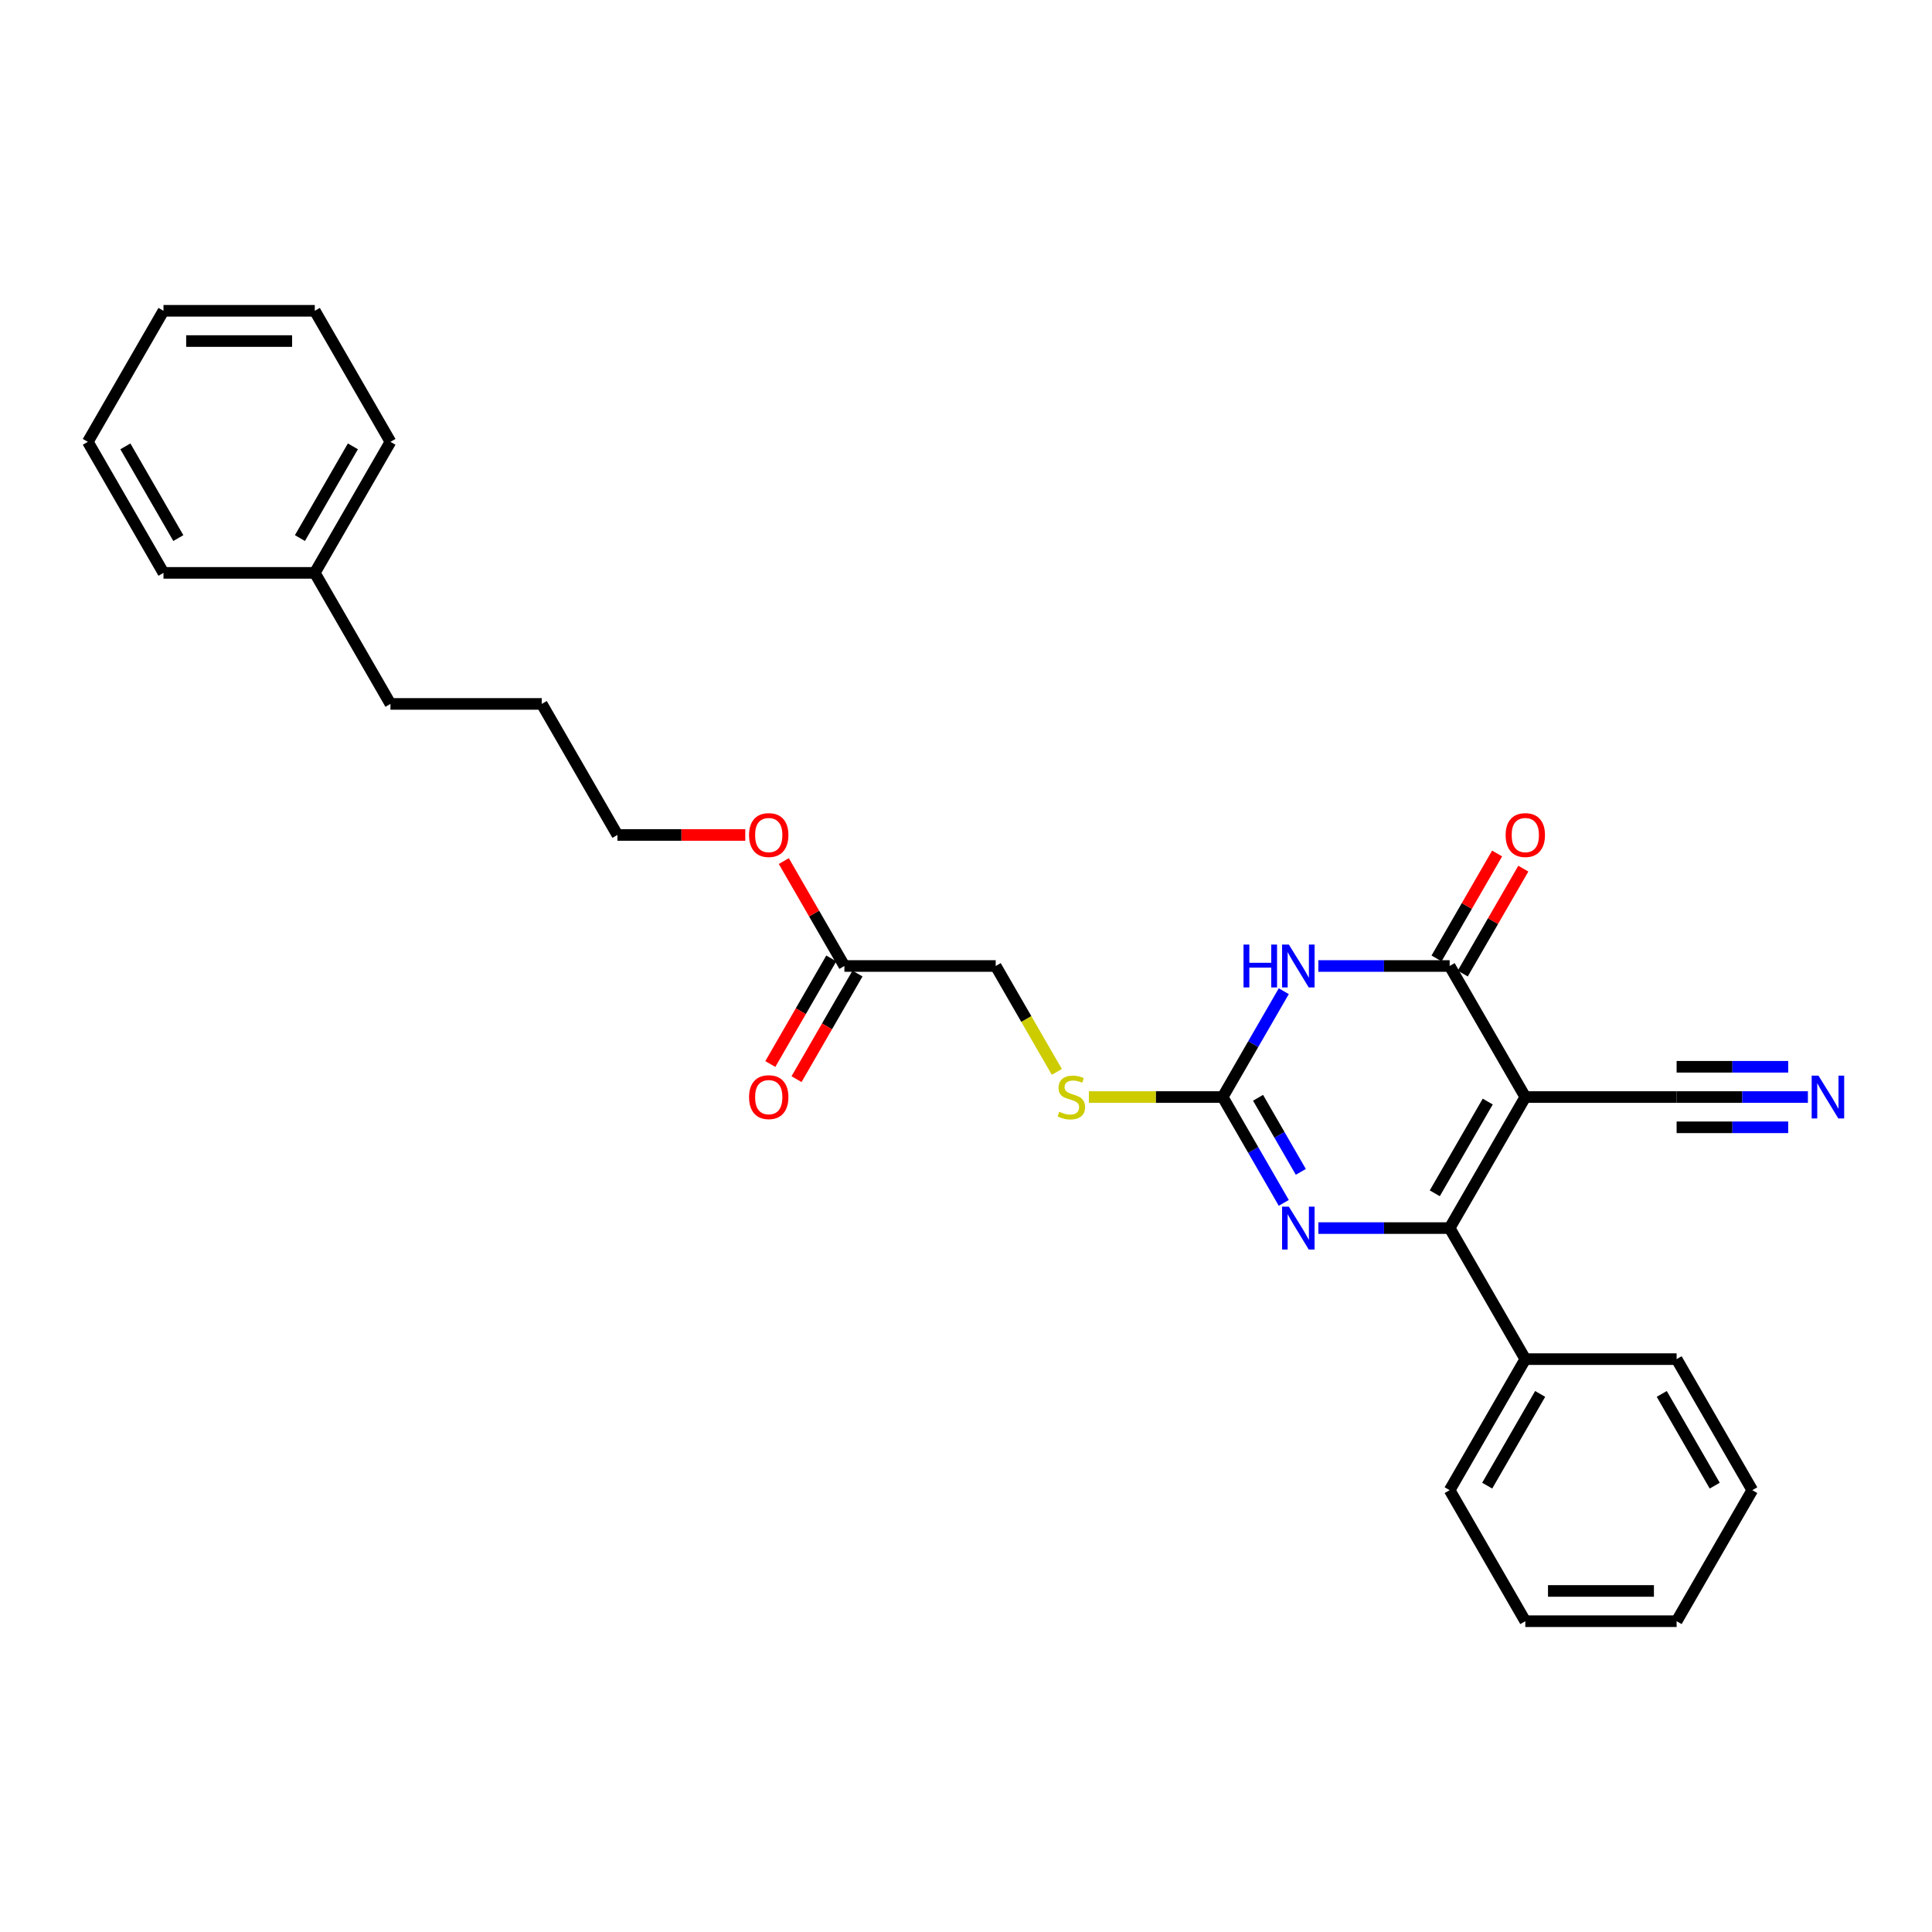 <?xml version='1.0' encoding='iso-8859-1'?>
<svg version='1.1' baseProfile='full'
              xmlns='http://www.w3.org/2000/svg'
                      xmlns:rdkit='http://www.rdkit.org/xml'
                      xmlns:xlink='http://www.w3.org/1999/xlink'
                  xml:space='preserve'
width='1000px' height='1000px' viewBox='0 0 1000 1000'>
<!-- END OF HEADER -->
<rect style='opacity:1.0;fill:#FFFFFF;stroke:none' width='1000' height='1000' x='0' y='0'> </rect>
<path class='bond-0' d='M 789.494,567.827 L 750.334,635.654' style='fill:none;fill-rule:evenodd;stroke:#000000;stroke-width:6px;stroke-linecap:butt;stroke-linejoin:miter;stroke-opacity:1' />
<path class='bond-0' d='M 770.055,570.169 L 742.643,617.648' style='fill:none;fill-rule:evenodd;stroke:#000000;stroke-width:6px;stroke-linecap:butt;stroke-linejoin:miter;stroke-opacity:1' />
<path class='bond-2' d='M 789.494,567.827 L 750.334,500' style='fill:none;fill-rule:evenodd;stroke:#000000;stroke-width:6px;stroke-linecap:butt;stroke-linejoin:miter;stroke-opacity:1' />
<path class='bond-5' d='M 789.494,567.827 L 867.814,567.827' style='fill:none;fill-rule:evenodd;stroke:#000000;stroke-width:6px;stroke-linecap:butt;stroke-linejoin:miter;stroke-opacity:1' />
<path class='bond-3' d='M 750.334,635.654 L 716.359,635.654' style='fill:none;fill-rule:evenodd;stroke:#000000;stroke-width:6px;stroke-linecap:butt;stroke-linejoin:miter;stroke-opacity:1' />
<path class='bond-3' d='M 716.359,635.654 L 682.384,635.654' style='fill:none;fill-rule:evenodd;stroke:#0000FF;stroke-width:6px;stroke-linecap:butt;stroke-linejoin:miter;stroke-opacity:1' />
<path class='bond-9' d='M 750.334,635.654 L 789.494,703.481' style='fill:none;fill-rule:evenodd;stroke:#000000;stroke-width:6px;stroke-linecap:butt;stroke-linejoin:miter;stroke-opacity:1' />
<path class='bond-1' d='M 682.384,500 L 716.359,500' style='fill:none;fill-rule:evenodd;stroke:#0000FF;stroke-width:6px;stroke-linecap:butt;stroke-linejoin:miter;stroke-opacity:1' />
<path class='bond-1' d='M 716.359,500 L 750.334,500' style='fill:none;fill-rule:evenodd;stroke:#000000;stroke-width:6px;stroke-linecap:butt;stroke-linejoin:miter;stroke-opacity:1' />
<path class='bond-4' d='M 664.481,513.048 L 648.667,540.438' style='fill:none;fill-rule:evenodd;stroke:#0000FF;stroke-width:6px;stroke-linecap:butt;stroke-linejoin:miter;stroke-opacity:1' />
<path class='bond-4' d='M 648.667,540.438 L 632.854,567.827' style='fill:none;fill-rule:evenodd;stroke:#000000;stroke-width:6px;stroke-linecap:butt;stroke-linejoin:miter;stroke-opacity:1' />
<path class='bond-8' d='M 757.117,503.916 L 772.794,476.761' style='fill:none;fill-rule:evenodd;stroke:#000000;stroke-width:6px;stroke-linecap:butt;stroke-linejoin:miter;stroke-opacity:1' />
<path class='bond-8' d='M 772.794,476.761 L 788.472,449.607' style='fill:none;fill-rule:evenodd;stroke:#FF0000;stroke-width:6px;stroke-linecap:butt;stroke-linejoin:miter;stroke-opacity:1' />
<path class='bond-8' d='M 743.551,496.084 L 759.229,468.929' style='fill:none;fill-rule:evenodd;stroke:#000000;stroke-width:6px;stroke-linecap:butt;stroke-linejoin:miter;stroke-opacity:1' />
<path class='bond-8' d='M 759.229,468.929 L 774.907,441.775' style='fill:none;fill-rule:evenodd;stroke:#FF0000;stroke-width:6px;stroke-linecap:butt;stroke-linejoin:miter;stroke-opacity:1' />
<path class='bond-28' d='M 664.481,622.606 L 648.667,595.217' style='fill:none;fill-rule:evenodd;stroke:#0000FF;stroke-width:6px;stroke-linecap:butt;stroke-linejoin:miter;stroke-opacity:1' />
<path class='bond-28' d='M 648.667,595.217 L 632.854,567.827' style='fill:none;fill-rule:evenodd;stroke:#000000;stroke-width:6px;stroke-linecap:butt;stroke-linejoin:miter;stroke-opacity:1' />
<path class='bond-28' d='M 673.302,606.557 L 662.233,587.385' style='fill:none;fill-rule:evenodd;stroke:#0000FF;stroke-width:6px;stroke-linecap:butt;stroke-linejoin:miter;stroke-opacity:1' />
<path class='bond-28' d='M 662.233,587.385 L 651.164,568.212' style='fill:none;fill-rule:evenodd;stroke:#000000;stroke-width:6px;stroke-linecap:butt;stroke-linejoin:miter;stroke-opacity:1' />
<path class='bond-7' d='M 632.854,567.827 L 598.229,567.827' style='fill:none;fill-rule:evenodd;stroke:#000000;stroke-width:6px;stroke-linecap:butt;stroke-linejoin:miter;stroke-opacity:1' />
<path class='bond-7' d='M 598.229,567.827 L 563.604,567.827' style='fill:none;fill-rule:evenodd;stroke:#CCCC00;stroke-width:6px;stroke-linecap:butt;stroke-linejoin:miter;stroke-opacity:1' />
<path class='bond-6' d='M 867.814,567.827 L 901.789,567.827' style='fill:none;fill-rule:evenodd;stroke:#000000;stroke-width:6px;stroke-linecap:butt;stroke-linejoin:miter;stroke-opacity:1' />
<path class='bond-6' d='M 901.789,567.827 L 935.764,567.827' style='fill:none;fill-rule:evenodd;stroke:#0000FF;stroke-width:6px;stroke-linecap:butt;stroke-linejoin:miter;stroke-opacity:1' />
<path class='bond-6' d='M 867.814,583.491 L 896.693,583.491' style='fill:none;fill-rule:evenodd;stroke:#000000;stroke-width:6px;stroke-linecap:butt;stroke-linejoin:miter;stroke-opacity:1' />
<path class='bond-6' d='M 896.693,583.491 L 925.572,583.491' style='fill:none;fill-rule:evenodd;stroke:#0000FF;stroke-width:6px;stroke-linecap:butt;stroke-linejoin:miter;stroke-opacity:1' />
<path class='bond-6' d='M 867.814,552.163 L 896.693,552.163' style='fill:none;fill-rule:evenodd;stroke:#000000;stroke-width:6px;stroke-linecap:butt;stroke-linejoin:miter;stroke-opacity:1' />
<path class='bond-6' d='M 896.693,552.163 L 925.572,552.163' style='fill:none;fill-rule:evenodd;stroke:#0000FF;stroke-width:6px;stroke-linecap:butt;stroke-linejoin:miter;stroke-opacity:1' />
<path class='bond-12' d='M 547.019,554.81 L 531.197,527.405' style='fill:none;fill-rule:evenodd;stroke:#CCCC00;stroke-width:6px;stroke-linecap:butt;stroke-linejoin:miter;stroke-opacity:1' />
<path class='bond-12' d='M 531.197,527.405 L 515.374,500' style='fill:none;fill-rule:evenodd;stroke:#000000;stroke-width:6px;stroke-linecap:butt;stroke-linejoin:miter;stroke-opacity:1' />
<path class='bond-15' d='M 789.494,703.481 L 750.334,771.308' style='fill:none;fill-rule:evenodd;stroke:#000000;stroke-width:6px;stroke-linecap:butt;stroke-linejoin:miter;stroke-opacity:1' />
<path class='bond-15' d='M 797.185,721.487 L 769.773,768.966' style='fill:none;fill-rule:evenodd;stroke:#000000;stroke-width:6px;stroke-linecap:butt;stroke-linejoin:miter;stroke-opacity:1' />
<path class='bond-16' d='M 789.494,703.481 L 867.814,703.481' style='fill:none;fill-rule:evenodd;stroke:#000000;stroke-width:6px;stroke-linecap:butt;stroke-linejoin:miter;stroke-opacity:1' />
<path class='bond-10' d='M 437.054,500 L 515.374,500' style='fill:none;fill-rule:evenodd;stroke:#000000;stroke-width:6px;stroke-linecap:butt;stroke-linejoin:miter;stroke-opacity:1' />
<path class='bond-11' d='M 430.272,496.084 L 414.494,523.411' style='fill:none;fill-rule:evenodd;stroke:#000000;stroke-width:6px;stroke-linecap:butt;stroke-linejoin:miter;stroke-opacity:1' />
<path class='bond-11' d='M 414.494,523.411 L 398.717,550.738' style='fill:none;fill-rule:evenodd;stroke:#FF0000;stroke-width:6px;stroke-linecap:butt;stroke-linejoin:miter;stroke-opacity:1' />
<path class='bond-11' d='M 443.837,503.916 L 428.06,531.243' style='fill:none;fill-rule:evenodd;stroke:#000000;stroke-width:6px;stroke-linecap:butt;stroke-linejoin:miter;stroke-opacity:1' />
<path class='bond-11' d='M 428.06,531.243 L 412.283,558.57' style='fill:none;fill-rule:evenodd;stroke:#FF0000;stroke-width:6px;stroke-linecap:butt;stroke-linejoin:miter;stroke-opacity:1' />
<path class='bond-13' d='M 437.054,500 L 421.377,472.845' style='fill:none;fill-rule:evenodd;stroke:#000000;stroke-width:6px;stroke-linecap:butt;stroke-linejoin:miter;stroke-opacity:1' />
<path class='bond-13' d='M 421.377,472.845 L 405.699,445.691' style='fill:none;fill-rule:evenodd;stroke:#FF0000;stroke-width:6px;stroke-linecap:butt;stroke-linejoin:miter;stroke-opacity:1' />
<path class='bond-17' d='M 385.755,432.173 L 352.665,432.173' style='fill:none;fill-rule:evenodd;stroke:#FF0000;stroke-width:6px;stroke-linecap:butt;stroke-linejoin:miter;stroke-opacity:1' />
<path class='bond-17' d='M 352.665,432.173 L 319.574,432.173' style='fill:none;fill-rule:evenodd;stroke:#000000;stroke-width:6px;stroke-linecap:butt;stroke-linejoin:miter;stroke-opacity:1' />
<path class='bond-14' d='M 162.934,296.519 L 202.094,364.346' style='fill:none;fill-rule:evenodd;stroke:#000000;stroke-width:6px;stroke-linecap:butt;stroke-linejoin:miter;stroke-opacity:1' />
<path class='bond-19' d='M 162.934,296.519 L 202.094,228.692' style='fill:none;fill-rule:evenodd;stroke:#000000;stroke-width:6px;stroke-linecap:butt;stroke-linejoin:miter;stroke-opacity:1' />
<path class='bond-19' d='M 155.243,278.513 L 182.655,231.034' style='fill:none;fill-rule:evenodd;stroke:#000000;stroke-width:6px;stroke-linecap:butt;stroke-linejoin:miter;stroke-opacity:1' />
<path class='bond-20' d='M 162.934,296.519 L 84.615,296.519' style='fill:none;fill-rule:evenodd;stroke:#000000;stroke-width:6px;stroke-linecap:butt;stroke-linejoin:miter;stroke-opacity:1' />
<path class='bond-23' d='M 750.334,771.308 L 789.494,839.135' style='fill:none;fill-rule:evenodd;stroke:#000000;stroke-width:6px;stroke-linecap:butt;stroke-linejoin:miter;stroke-opacity:1' />
<path class='bond-22' d='M 867.814,703.481 L 906.974,771.308' style='fill:none;fill-rule:evenodd;stroke:#000000;stroke-width:6px;stroke-linecap:butt;stroke-linejoin:miter;stroke-opacity:1' />
<path class='bond-22' d='M 860.123,721.487 L 887.535,768.966' style='fill:none;fill-rule:evenodd;stroke:#000000;stroke-width:6px;stroke-linecap:butt;stroke-linejoin:miter;stroke-opacity:1' />
<path class='bond-21' d='M 319.574,432.173 L 280.414,364.346' style='fill:none;fill-rule:evenodd;stroke:#000000;stroke-width:6px;stroke-linecap:butt;stroke-linejoin:miter;stroke-opacity:1' />
<path class='bond-18' d='M 202.094,364.346 L 280.414,364.346' style='fill:none;fill-rule:evenodd;stroke:#000000;stroke-width:6px;stroke-linecap:butt;stroke-linejoin:miter;stroke-opacity:1' />
<path class='bond-25' d='M 202.094,228.692 L 162.934,160.865' style='fill:none;fill-rule:evenodd;stroke:#000000;stroke-width:6px;stroke-linecap:butt;stroke-linejoin:miter;stroke-opacity:1' />
<path class='bond-24' d='M 84.615,296.519 L 45.455,228.692' style='fill:none;fill-rule:evenodd;stroke:#000000;stroke-width:6px;stroke-linecap:butt;stroke-linejoin:miter;stroke-opacity:1' />
<path class='bond-24' d='M 92.306,278.513 L 64.894,231.034' style='fill:none;fill-rule:evenodd;stroke:#000000;stroke-width:6px;stroke-linecap:butt;stroke-linejoin:miter;stroke-opacity:1' />
<path class='bond-26' d='M 906.974,771.308 L 867.814,839.135' style='fill:none;fill-rule:evenodd;stroke:#000000;stroke-width:6px;stroke-linecap:butt;stroke-linejoin:miter;stroke-opacity:1' />
<path class='bond-29' d='M 789.494,839.135 L 867.814,839.135' style='fill:none;fill-rule:evenodd;stroke:#000000;stroke-width:6px;stroke-linecap:butt;stroke-linejoin:miter;stroke-opacity:1' />
<path class='bond-29' d='M 801.242,823.471 L 856.066,823.471' style='fill:none;fill-rule:evenodd;stroke:#000000;stroke-width:6px;stroke-linecap:butt;stroke-linejoin:miter;stroke-opacity:1' />
<path class='bond-27' d='M 45.455,228.692 L 84.615,160.865' style='fill:none;fill-rule:evenodd;stroke:#000000;stroke-width:6px;stroke-linecap:butt;stroke-linejoin:miter;stroke-opacity:1' />
<path class='bond-30' d='M 162.934,160.865 L 84.615,160.865' style='fill:none;fill-rule:evenodd;stroke:#000000;stroke-width:6px;stroke-linecap:butt;stroke-linejoin:miter;stroke-opacity:1' />
<path class='bond-30' d='M 151.186,176.529 L 96.362,176.529' style='fill:none;fill-rule:evenodd;stroke:#000000;stroke-width:6px;stroke-linecap:butt;stroke-linejoin:miter;stroke-opacity:1' />
<path  class='atom-2' d='M 643.647 488.91
L 646.654 488.91
L 646.654 498.34
L 657.995 498.34
L 657.995 488.91
L 661.002 488.91
L 661.002 511.09
L 657.995 511.09
L 657.995 500.846
L 646.654 500.846
L 646.654 511.09
L 643.647 511.09
L 643.647 488.91
' fill='#0000FF'/>
<path  class='atom-2' d='M 667.111 488.91
L 674.379 500.658
Q 675.1 501.817, 676.259 503.916
Q 677.418 506.015, 677.481 506.14
L 677.481 488.91
L 680.426 488.91
L 680.426 511.09
L 677.387 511.09
L 669.586 498.246
Q 668.678 496.742, 667.706 495.019
Q 666.767 493.296, 666.485 492.763
L 666.485 511.09
L 663.603 511.09
L 663.603 488.91
L 667.111 488.91
' fill='#0000FF'/>
<path  class='atom-4' d='M 667.111 624.564
L 674.379 636.312
Q 675.1 637.471, 676.259 639.57
Q 677.418 641.669, 677.481 641.794
L 677.481 624.564
L 680.426 624.564
L 680.426 646.744
L 677.387 646.744
L 669.586 633.9
Q 668.678 632.396, 667.706 630.673
Q 666.767 628.95, 666.485 628.417
L 666.485 646.744
L 663.603 646.744
L 663.603 624.564
L 667.111 624.564
' fill='#0000FF'/>
<path  class='atom-7' d='M 941.231 556.737
L 948.499 568.485
Q 949.22 569.644, 950.379 571.743
Q 951.538 573.842, 951.601 573.967
L 951.601 556.737
L 954.545 556.737
L 954.545 578.917
L 951.507 578.917
L 943.706 566.073
Q 942.797 564.569, 941.826 562.846
Q 940.886 561.123, 940.605 560.59
L 940.605 578.917
L 937.722 578.917
L 937.722 556.737
L 941.231 556.737
' fill='#0000FF'/>
<path  class='atom-8' d='M 548.269 575.44
Q 548.519 575.534, 549.553 575.972
Q 550.587 576.411, 551.715 576.693
Q 552.874 576.944, 554.002 576.944
Q 556.101 576.944, 557.322 575.941
Q 558.544 574.907, 558.544 573.121
Q 558.544 571.9, 557.918 571.148
Q 557.322 570.396, 556.383 569.989
Q 555.443 569.581, 553.876 569.112
Q 551.903 568.516, 550.712 567.952
Q 549.553 567.388, 548.707 566.198
Q 547.893 565.008, 547.893 563.003
Q 547.893 560.214, 549.772 558.491
Q 551.683 556.768, 555.443 556.768
Q 558.012 556.768, 560.925 557.99
L 560.205 560.402
Q 557.542 559.306, 555.537 559.306
Q 553.375 559.306, 552.185 560.214
Q 550.994 561.092, 551.025 562.627
Q 551.025 563.817, 551.621 564.538
Q 552.247 565.258, 553.124 565.665
Q 554.033 566.073, 555.537 566.543
Q 557.542 567.169, 558.732 567.796
Q 559.923 568.422, 560.768 569.707
Q 561.646 570.96, 561.646 573.121
Q 561.646 576.192, 559.578 577.852
Q 557.542 579.481, 554.127 579.481
Q 552.153 579.481, 550.65 579.042
Q 549.177 578.635, 547.423 577.915
L 548.269 575.44
' fill='#CCCC00'/>
<path  class='atom-9' d='M 779.312 432.236
Q 779.312 426.91, 781.944 423.934
Q 784.576 420.958, 789.494 420.958
Q 794.412 420.958, 797.044 423.934
Q 799.676 426.91, 799.676 432.236
Q 799.676 437.624, 797.013 440.694
Q 794.35 443.733, 789.494 443.733
Q 784.607 443.733, 781.944 440.694
Q 779.312 437.655, 779.312 432.236
M 789.494 441.227
Q 792.877 441.227, 794.694 438.971
Q 796.543 436.684, 796.543 432.236
Q 796.543 427.881, 794.694 425.688
Q 792.877 423.464, 789.494 423.464
Q 786.111 423.464, 784.262 425.657
Q 782.445 427.85, 782.445 432.236
Q 782.445 436.715, 784.262 438.971
Q 786.111 441.227, 789.494 441.227
' fill='#FF0000'/>
<path  class='atom-12' d='M 387.713 567.89
Q 387.713 562.564, 390.344 559.588
Q 392.976 556.612, 397.894 556.612
Q 402.813 556.612, 405.444 559.588
Q 408.076 562.564, 408.076 567.89
Q 408.076 573.278, 405.413 576.348
Q 402.75 579.387, 397.894 579.387
Q 393.007 579.387, 390.344 576.348
Q 387.713 573.309, 387.713 567.89
M 397.894 576.881
Q 401.278 576.881, 403.095 574.625
Q 404.943 572.338, 404.943 567.89
Q 404.943 563.535, 403.095 561.342
Q 401.278 559.118, 397.894 559.118
Q 394.511 559.118, 392.663 561.311
Q 390.845 563.504, 390.845 567.89
Q 390.845 572.37, 392.663 574.625
Q 394.511 576.881, 397.894 576.881
' fill='#FF0000'/>
<path  class='atom-14' d='M 387.713 432.236
Q 387.713 426.91, 390.344 423.934
Q 392.976 420.958, 397.894 420.958
Q 402.813 420.958, 405.444 423.934
Q 408.076 426.91, 408.076 432.236
Q 408.076 437.624, 405.413 440.694
Q 402.75 443.733, 397.894 443.733
Q 393.007 443.733, 390.344 440.694
Q 387.713 437.655, 387.713 432.236
M 397.894 441.227
Q 401.278 441.227, 403.095 438.971
Q 404.943 436.684, 404.943 432.236
Q 404.943 427.881, 403.095 425.688
Q 401.278 423.464, 397.894 423.464
Q 394.511 423.464, 392.663 425.657
Q 390.845 427.85, 390.845 432.236
Q 390.845 436.715, 392.663 438.971
Q 394.511 441.227, 397.894 441.227
' fill='#FF0000'/>
</svg>
